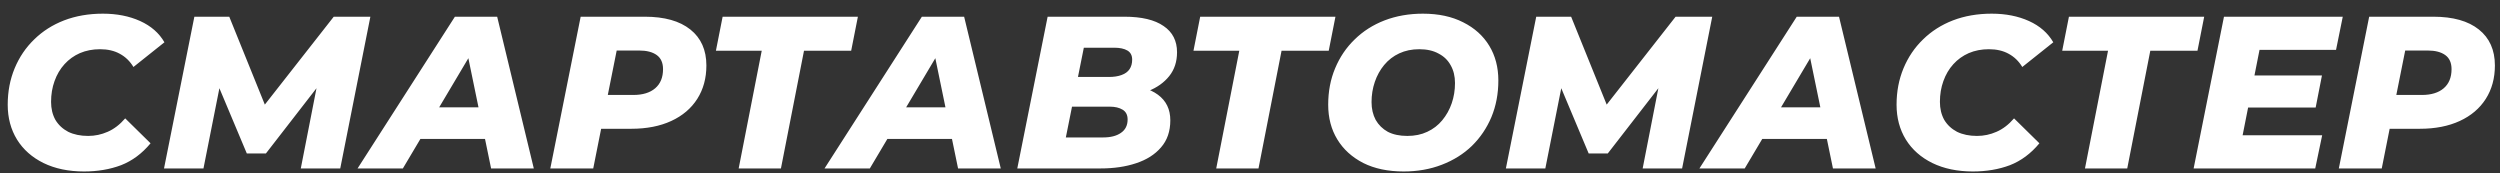 <?xml version="1.0" encoding="UTF-8"?> <svg xmlns="http://www.w3.org/2000/svg" width="173" height="12" viewBox="0 0 173 12" fill="none"><rect x="0" y="0" width="173" height="12" fill="#333333" stroke="none"/> <path d="M5.814 11.866C4.744 11.866 3.809 11.671 3.009 11.281C2.219 10.891 1.609 10.351 1.179 9.661C0.749 8.961 0.534 8.156 0.534 7.246C0.534 6.336 0.694 5.496 1.014 4.726C1.334 3.956 1.784 3.291 2.364 2.731C2.944 2.161 3.634 1.721 4.434 1.411C5.244 1.101 6.139 0.946 7.119 0.946C8.089 0.946 8.949 1.116 9.699 1.456C10.449 1.796 11.009 2.286 11.379 2.926L9.234 4.636C8.994 4.236 8.679 3.931 8.289 3.721C7.909 3.511 7.454 3.406 6.924 3.406C6.414 3.406 5.949 3.496 5.529 3.676C5.119 3.856 4.764 4.111 4.464 4.441C4.164 4.771 3.934 5.161 3.774 5.611C3.614 6.051 3.534 6.531 3.534 7.051C3.534 7.521 3.634 7.936 3.834 8.296C4.044 8.646 4.339 8.921 4.719 9.121C5.109 9.311 5.569 9.406 6.099 9.406C6.569 9.406 7.019 9.311 7.449 9.121C7.889 8.931 8.294 8.621 8.664 8.191L10.419 9.916C9.829 10.626 9.149 11.131 8.379 11.431C7.609 11.721 6.754 11.866 5.814 11.866ZM11.35 11.656L13.45 1.156H15.865L18.76 8.311H17.485L23.095 1.156H25.63L23.545 11.656H20.815L22.06 5.296L22.54 5.281L18.4 10.621H17.08L14.83 5.266L15.34 5.311L14.08 11.656H11.35ZM24.744 11.656L31.479 1.156H34.404L36.939 11.656H33.984L32.109 2.566H33.279L27.879 11.656H24.744ZM27.684 9.616L28.884 7.426H34.014L34.344 9.616H27.684ZM38.082 11.656L40.182 1.156H44.622C45.982 1.156 47.032 1.451 47.772 2.041C48.512 2.631 48.882 3.461 48.882 4.531C48.882 5.411 48.672 6.181 48.252 6.841C47.832 7.501 47.232 8.011 46.452 8.371C45.672 8.731 44.752 8.911 43.692 8.911H40.287L41.862 7.591L41.052 11.656H38.082ZM41.787 7.936L40.752 6.571H43.827C44.477 6.571 44.982 6.416 45.342 6.106C45.702 5.796 45.882 5.356 45.882 4.786C45.882 4.346 45.737 4.021 45.447 3.811C45.157 3.601 44.752 3.496 44.232 3.496H41.382L42.957 2.086L41.787 7.936ZM51.116 11.656L52.841 2.851L53.366 3.511H49.541L50.006 1.156H59.366L58.901 3.511H54.986L55.766 2.851L54.041 11.656H51.116ZM57.058 11.656L63.793 1.156H66.718L69.253 11.656H66.298L64.423 2.566H65.593L60.193 11.656H57.058ZM59.998 9.616L61.198 7.426H66.328L66.658 9.616H59.998ZM70.396 11.656L72.496 1.156H77.806C78.996 1.156 79.901 1.371 80.521 1.801C81.141 2.221 81.451 2.826 81.451 3.616C81.451 4.266 81.271 4.816 80.911 5.266C80.551 5.716 80.066 6.061 79.456 6.301C78.846 6.531 78.161 6.646 77.401 6.646L77.821 5.926C78.791 5.926 79.561 6.136 80.131 6.556C80.701 6.976 80.986 7.566 80.986 8.326C80.986 9.086 80.771 9.711 80.341 10.201C79.921 10.691 79.346 11.056 78.616 11.296C77.896 11.536 77.081 11.656 76.171 11.656H70.396ZM73.756 9.511H76.336C76.856 9.511 77.266 9.406 77.566 9.196C77.876 8.986 78.031 8.676 78.031 8.266C78.031 7.956 77.916 7.731 77.686 7.591C77.456 7.451 77.161 7.381 76.801 7.381H73.936L74.341 5.326H76.726C77.076 5.326 77.371 5.281 77.611 5.191C77.861 5.101 78.046 4.966 78.166 4.786C78.286 4.606 78.346 4.386 78.346 4.126C78.346 3.836 78.236 3.626 78.016 3.496C77.796 3.366 77.491 3.301 77.101 3.301H75.001L73.756 9.511ZM84.163 11.656L85.888 2.851L86.413 3.511H82.588L83.053 1.156H92.413L91.948 3.511H88.033L88.813 2.851L87.088 11.656H84.163ZM97.131 11.866C96.051 11.866 95.121 11.671 94.341 11.281C93.561 10.881 92.961 10.336 92.541 9.646C92.121 8.956 91.911 8.156 91.911 7.246C91.911 6.326 92.071 5.486 92.391 4.726C92.711 3.956 93.161 3.291 93.741 2.731C94.321 2.161 95.011 1.721 95.811 1.411C96.621 1.101 97.506 0.946 98.466 0.946C99.546 0.946 100.476 1.146 101.256 1.546C102.036 1.936 102.636 2.476 103.056 3.166C103.476 3.856 103.686 4.656 103.686 5.566C103.686 6.486 103.526 7.331 103.206 8.101C102.886 8.861 102.436 9.526 101.856 10.096C101.276 10.656 100.581 11.091 99.771 11.401C98.971 11.711 98.091 11.866 97.131 11.866ZM97.386 9.406C97.906 9.406 98.366 9.311 98.766 9.121C99.176 8.931 99.521 8.666 99.801 8.326C100.091 7.976 100.311 7.581 100.461 7.141C100.611 6.701 100.686 6.236 100.686 5.746C100.686 5.276 100.586 4.866 100.386 4.516C100.196 4.166 99.916 3.896 99.546 3.706C99.186 3.506 98.741 3.406 98.211 3.406C97.701 3.406 97.241 3.501 96.831 3.691C96.421 3.881 96.071 4.151 95.781 4.501C95.501 4.841 95.286 5.231 95.136 5.671C94.986 6.111 94.911 6.576 94.911 7.066C94.911 7.526 95.006 7.936 95.196 8.296C95.396 8.646 95.676 8.921 96.036 9.121C96.406 9.311 96.856 9.406 97.386 9.406ZM104.207 11.656L106.307 1.156H108.722L111.617 8.311H110.342L115.952 1.156H118.487L116.402 11.656H113.672L114.917 5.296L115.397 5.281L111.257 10.621H109.937L107.687 5.266L108.197 5.311L106.937 11.656H104.207ZM117.6 11.656L124.335 1.156H127.26L129.795 11.656H126.84L124.965 2.566H126.135L120.735 11.656H117.6ZM120.54 9.616L121.74 7.426H126.87L127.2 9.616H120.54ZM136.522 11.866C135.452 11.866 134.517 11.671 133.717 11.281C132.927 10.891 132.317 10.351 131.887 9.661C131.457 8.961 131.242 8.156 131.242 7.246C131.242 6.336 131.402 5.496 131.722 4.726C132.042 3.956 132.492 3.291 133.072 2.731C133.652 2.161 134.342 1.721 135.142 1.411C135.952 1.101 136.847 0.946 137.827 0.946C138.797 0.946 139.657 1.116 140.407 1.456C141.157 1.796 141.717 2.286 142.087 2.926L139.942 4.636C139.702 4.236 139.387 3.931 138.997 3.721C138.617 3.511 138.162 3.406 137.632 3.406C137.122 3.406 136.657 3.496 136.237 3.676C135.827 3.856 135.472 4.111 135.172 4.441C134.872 4.771 134.642 5.161 134.482 5.611C134.322 6.051 134.242 6.531 134.242 7.051C134.242 7.521 134.342 7.936 134.542 8.296C134.752 8.646 135.047 8.921 135.427 9.121C135.817 9.311 136.277 9.406 136.807 9.406C137.277 9.406 137.727 9.311 138.157 9.121C138.597 8.931 139.002 8.621 139.372 8.191L141.127 9.916C140.537 10.626 139.857 11.131 139.087 11.431C138.317 11.721 137.462 11.866 136.522 11.866ZM144.28 11.656L146.005 2.851L146.53 3.511H142.705L143.17 1.156H152.53L152.065 3.511H148.15L148.93 2.851L147.205 11.656H144.28ZM155.804 5.221H160.679L160.244 7.441H155.369L155.804 5.221ZM155.189 9.361H160.694L160.214 11.656H151.799L153.899 1.156H162.119L161.654 3.451H156.359L155.189 9.361ZM161.847 11.656L163.947 1.156H168.387C169.747 1.156 170.797 1.451 171.537 2.041C172.277 2.631 172.647 3.461 172.647 4.531C172.647 5.411 172.437 6.181 172.017 6.841C171.597 7.501 170.997 8.011 170.217 8.371C169.437 8.731 168.517 8.911 167.457 8.911H164.052L165.627 7.591L164.817 11.656H161.847ZM165.552 7.936L164.517 6.571H167.592C168.242 6.571 168.747 6.416 169.107 6.106C169.467 5.796 169.647 5.356 169.647 4.786C169.647 4.346 169.502 4.021 169.212 3.811C168.922 3.601 168.517 3.496 167.997 3.496H165.147L166.722 2.086L165.552 7.936Z" fill="white"></path> </svg> 